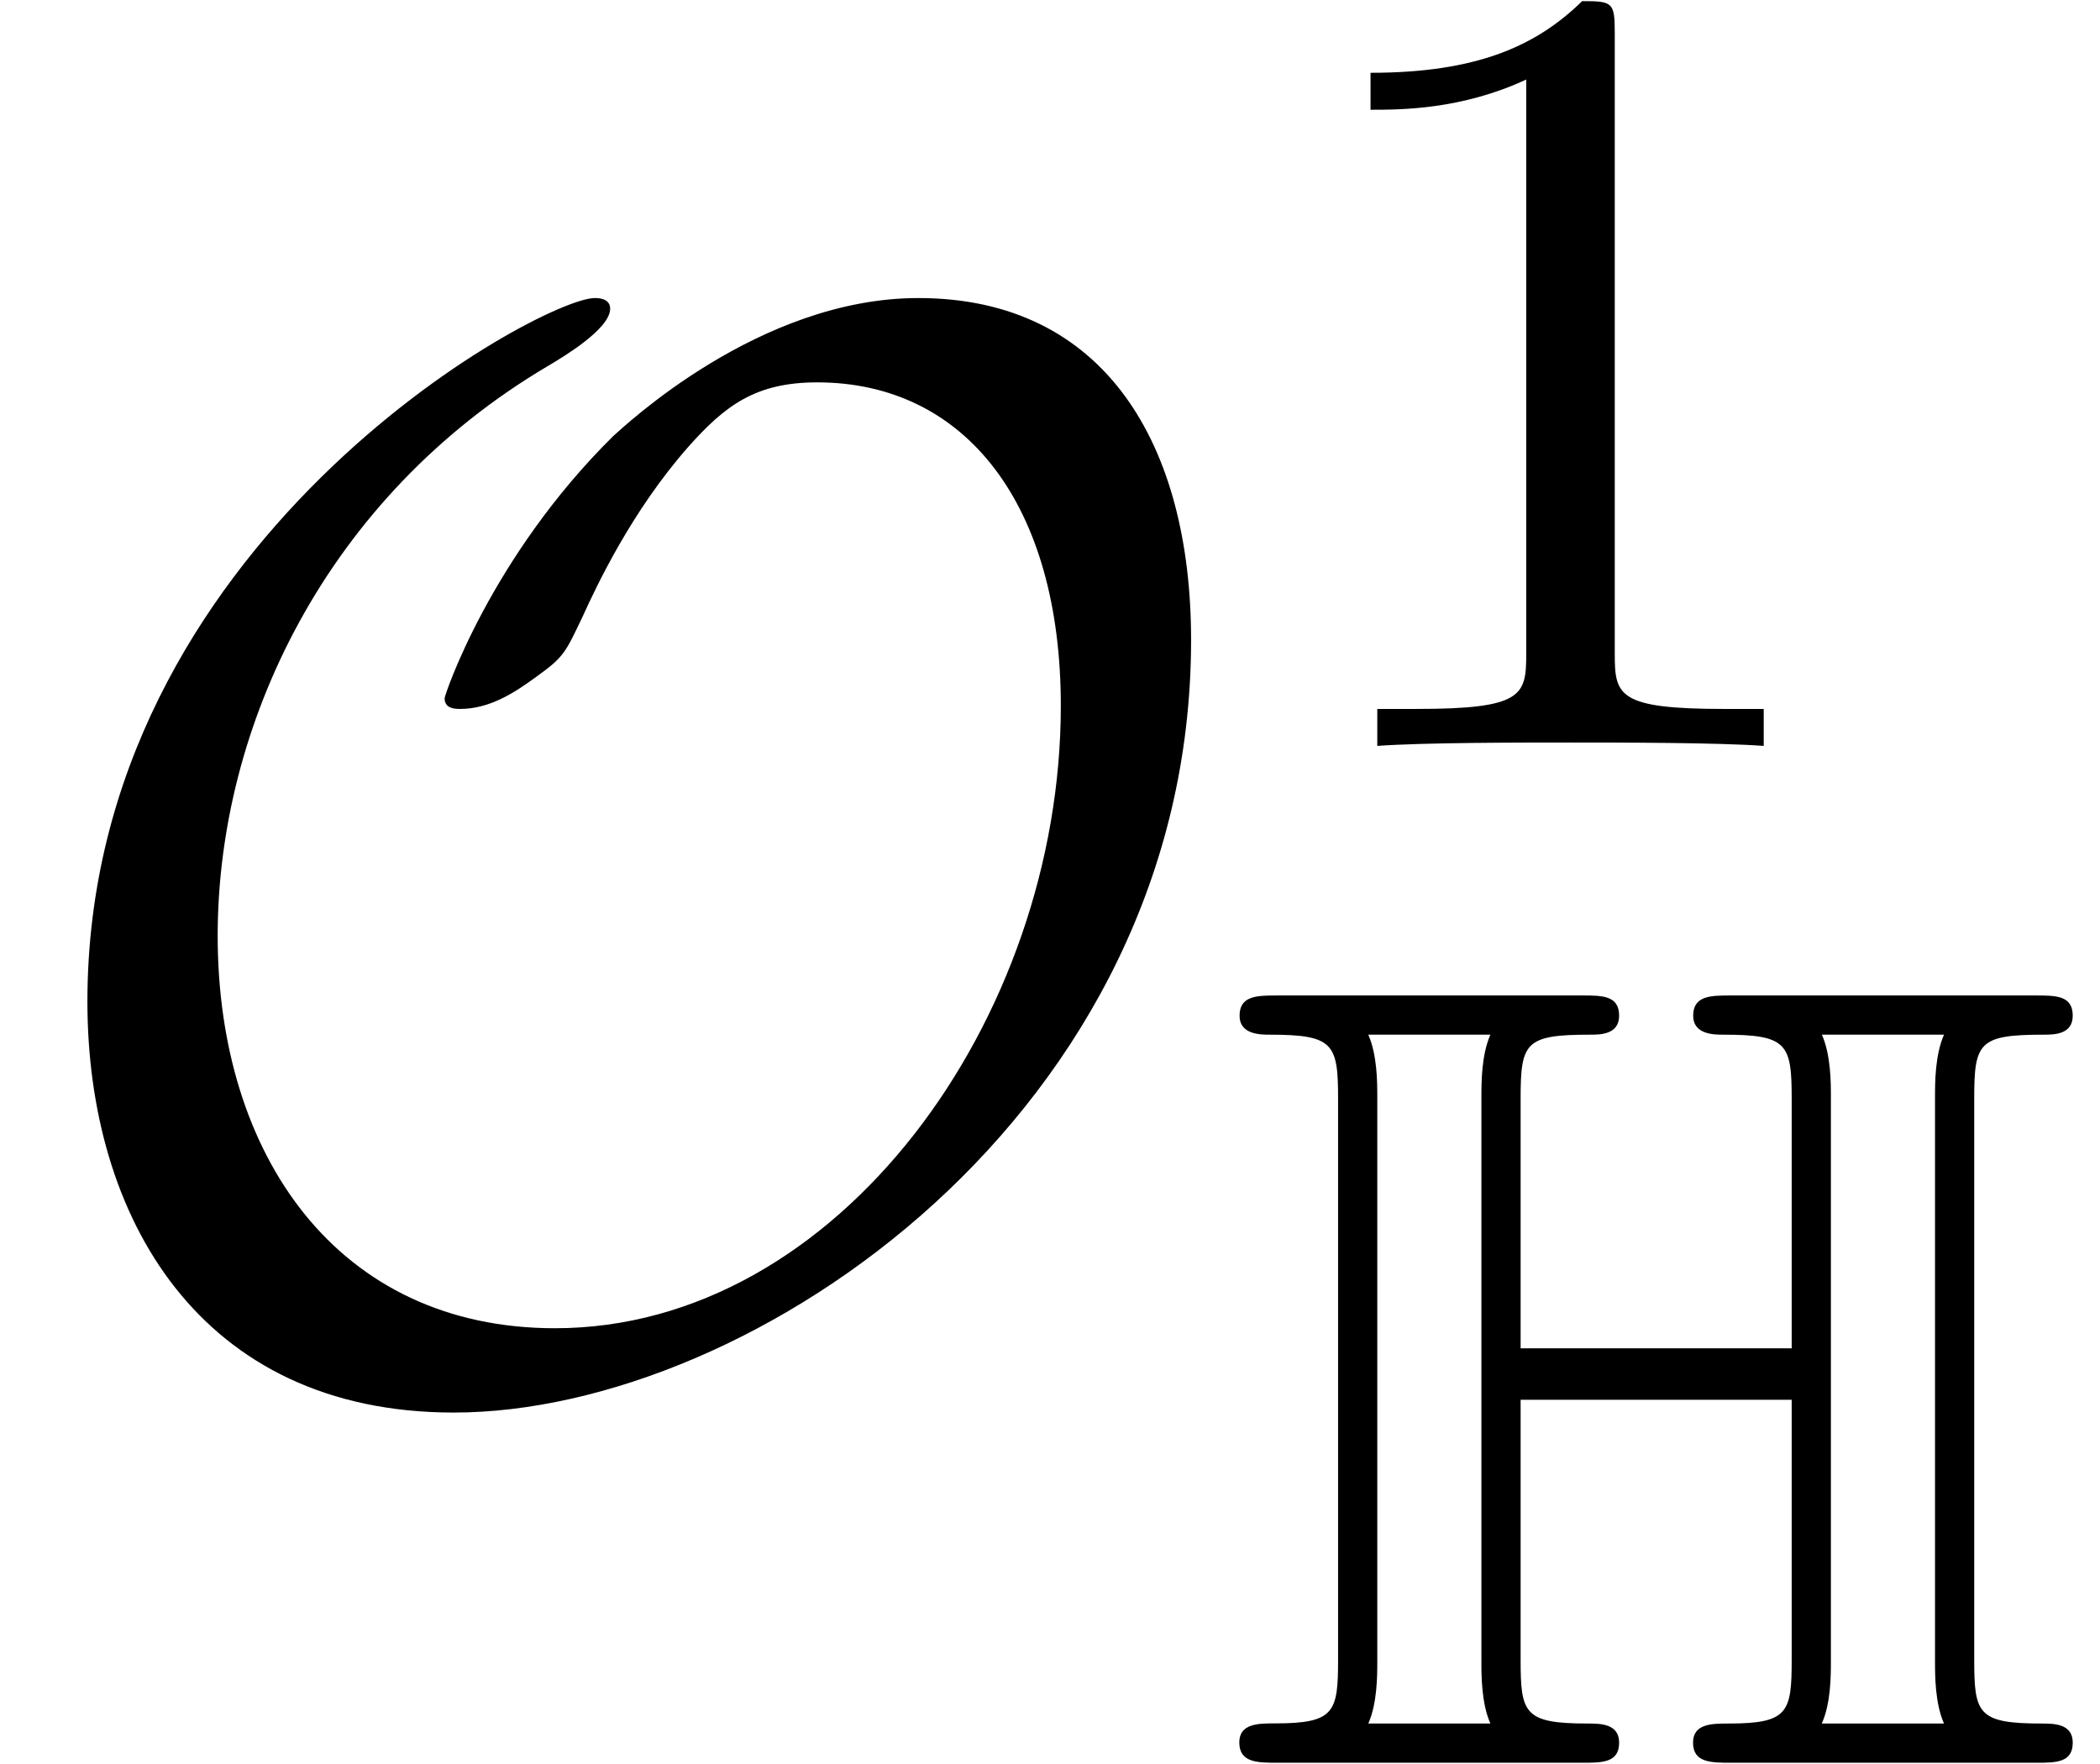 <svg xmlns="http://www.w3.org/2000/svg" xmlns:xlink="http://www.w3.org/1999/xlink" width="25" height="21" viewBox="1872.02 1483.044 14.944 12.553"><defs><path id="g0-72" d="M5.364-4.726c0-.399.032-.455.494-.455.072 0 .207 0 .207-.135 0-.144-.12-.144-.263-.144H3.634c-.143 0-.27 0-.27.144 0 .135.15.135.215.135.454 0 .486.064.486.455v1.777H2.136v-1.777c0-.399.032-.455.494-.455.072 0 .207 0 .207-.135 0-.144-.12-.144-.263-.144H.406c-.143 0-.27 0-.27.144 0 .135.15.135.215.135.454 0 .486.064.486.455v3.993C.837-.36.813-.28.39-.28c-.12 0-.256 0-.256.136C.135 0 .263 0 .406 0h2.168c.144 0 .263 0 .263-.143 0-.136-.135-.136-.223-.136-.454 0-.478-.072-.478-.454v-1.85h1.929v1.85c0 .374-.024.454-.447.454-.12 0-.255 0-.255.136 0 .143.128.143.271.143h2.168c.144 0 .263 0 .263-.143 0-.136-.135-.136-.223-.136-.454 0-.478-.072-.478-.454zm-4.248-.016c0-.096 0-.295-.064-.439h.869c-.064.144-.064.343-.064.439v4.025c0 .095 0 .295.064.438h-.869c.064-.143.064-.343.064-.438zm3.228 0c0-.096 0-.295-.064-.439h.869c-.064.144-.064.343-.064.439v4.025c0 .095 0 .295.064.438h-.87c.065-.143.065-.343.065-.438z"/><path id="g1-79" d="M8.476-5.258c0-1.386-.61-2.433-1.941-2.433-1.135 0-2.095.916-2.171.982-.873.862-1.2 1.844-1.2 1.865 0 .066.054.077.109.077.207 0 .382-.11.545-.23.197-.141.207-.174.327-.425.099-.218.35-.753.753-1.21.262-.295.48-.459.917-.459 1.058 0 1.734.873 1.734 2.302 0 2.225-1.582 4.429-3.6 4.429-1.549 0-2.4-1.233-2.4-2.793 0-1.483.764-3.12 2.356-4.058.11-.065.437-.262.437-.404 0-.076-.087-.076-.11-.076-.381 0-3.61 1.735-3.61 5.007C.622-1.156 1.418.24 3.229.24c2.127 0 5.247-2.138 5.247-5.498"/><path id="g2-49" d="M2.503-5.077c0-.215-.016-.223-.232-.223-.326.319-.749.51-1.506.51v.263c.215 0 .646 0 1.108-.215v4.088c0 .295-.024.391-.781.391H.813V0c.327-.024 1.012-.024 1.37-.024s1.053 0 1.38.024v-.263h-.28c-.756 0-.78-.096-.78-.39z"/></defs><g id="page1"><use xlink:href="#g1-79" x="1872.02" y="1492.856"/><use xlink:href="#g2-49" x="1881.008" y="1488.352"/><use xlink:href="#g0-72" x="1880.705" y="1495.588"/></g><script type="text/ecmascript">if(window.parent.postMessage)window.parent.postMessage(&quot;3.43796|18.75|15.75|&quot;+window.location,&quot;*&quot;);</script></svg>